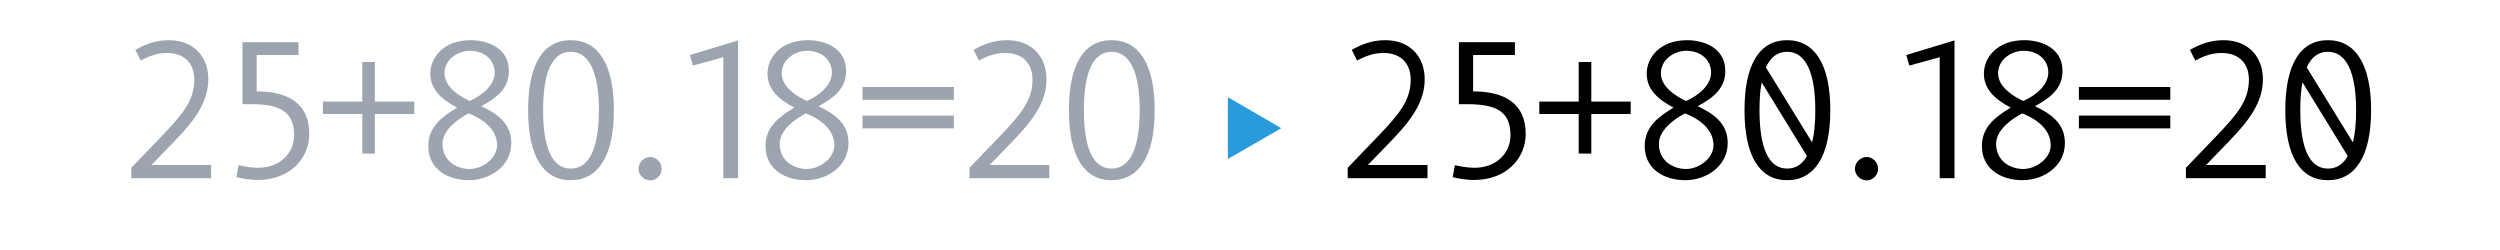 <?xml version="1.0" standalone="no"?>
<!DOCTYPE svg PUBLIC "-//W3C//DTD SVG 1.1//EN" "http://www.w3.org/Graphics/SVG/1.1/DTD/svg11.dtd">
<svg width="100%" height="100%" viewBox="0 0 1000 100" version="1.1" xmlns="http://www.w3.org/2000/svg" xmlns:xlink="http://www.w3.org/1999/xlink" xml:space="preserve" style="fill-rule:evenodd;clip-rule:evenodd;stroke-linejoin:round;stroke-miterlimit:1.414;">
    <g transform="matrix(1,0,0,1,-291.798,-10.489)">
        <g id="Ebene1">
            <g id="(»GR¡¿ (H13) → »GR¡¿ (H13))">
                <path d="M344.318,81.764L376.238,81.764L376.238,76.484L352.398,76.484L361.518,67.044C369.918,58.404 375.118,51.124 375.118,42.164C375.118,33.124 369.198,26.564 359.358,26.564C353.598,26.564 349.518,28.484 345.918,30.404L348.078,34.724C351.598,32.804 354.718,31.684 358.638,31.684C365.998,31.684 369.518,36.324 369.518,42.324C369.518,50.564 365.038,56.084 356.078,65.364L344.318,77.604L344.318,81.764Z" style="fill:rgb(156,165,175);fill-rule:nonzero;"/>
                <path d="M387.198,76.564L386.318,81.364C389.358,82.084 392.318,82.484 394.798,82.484C407.598,82.484 415.518,74.004 415.518,64.084C415.518,51.764 406.958,47.044 394.478,47.044L394.478,32.484L411.198,32.484L411.198,27.364L388.798,27.364L388.798,52.164L392.158,52.164C404.078,52.164 409.438,55.284 409.438,64.644C409.438,71.364 404.158,77.604 394.958,77.604C391.998,77.604 388.718,76.884 387.198,76.564Z" style="fill:rgb(156,165,175);fill-rule:nonzero;"/>
                <path d="M441.758,56.084L457.518,56.084L457.518,51.124L441.758,51.124L441.758,35.284L436.718,35.284L436.718,51.124L420.958,51.124L420.958,56.084L436.718,56.084L436.718,71.924L441.758,71.924L441.758,56.084Z" style="fill:rgb(156,165,175);fill-rule:nonzero;"/>
                <path d="M479.438,82.564C487.358,82.564 496.318,77.284 496.318,67.684C496.318,59.524 490.158,55.764 484.318,52.964C490.558,49.604 495.358,45.844 495.358,38.884C495.358,29.524 486.638,26.564 480.078,26.564C469.038,26.564 463.918,33.684 463.918,39.924C463.918,45.924 467.918,50.004 474.638,53.524C469.038,56.964 463.118,60.964 463.118,68.884C463.118,78.004 470.638,82.564 479.438,82.564ZM479.758,30.804C485.998,30.804 489.678,34.884 489.678,39.444C489.678,44.644 484.558,48.724 479.678,50.884C475.678,49.044 469.598,45.284 469.598,39.844C469.598,34.164 475.038,30.804 479.758,30.804ZM479.678,78.084C474.478,78.084 468.798,74.884 468.798,68.004C468.798,62.724 474.558,58.244 479.278,55.844C484.158,57.764 490.638,61.764 490.638,68.564C490.638,73.844 484.798,78.084 479.678,78.084Z" style="fill:rgb(156,165,175);fill-rule:nonzero;"/>
                <path d="M520.078,82.564C531.118,82.564 537.358,72.884 537.358,54.564C537.358,36.244 531.118,26.564 520.078,26.564C509.038,26.564 503.038,36.244 503.038,54.564C503.038,72.884 509.038,82.564 520.078,82.564ZM520.078,77.924C512.718,77.924 509.038,69.764 509.038,54.564C509.038,39.524 512.638,31.204 520.078,31.204C527.518,31.204 531.358,39.524 531.358,54.564C531.358,69.764 527.518,77.924 520.078,77.924Z" style="fill:rgb(156,165,175);fill-rule:nonzero;"/>
                <path d="M551.918,82.644C554.398,82.644 556.478,80.484 556.478,78.004C556.478,75.524 554.398,73.284 551.918,73.284C549.358,73.284 547.198,75.524 547.198,78.004C547.198,80.484 549.358,82.644 551.918,82.644Z" style="fill:rgb(156,165,175);fill-rule:nonzero;"/>
                <path d="M581.118,33.364L581.118,81.764L587.038,81.764L587.038,26.644L567.758,32.484L568.958,36.724L581.118,33.364Z" style="fill:rgb(156,165,175);fill-rule:nonzero;"/>
                <path d="M614.318,82.564C622.238,82.564 631.198,77.284 631.198,67.684C631.198,59.524 625.038,55.764 619.198,52.964C625.438,49.604 630.238,45.844 630.238,38.884C630.238,29.524 621.518,26.564 614.958,26.564C603.918,26.564 598.798,33.684 598.798,39.924C598.798,45.924 602.798,50.004 609.518,53.524C603.918,56.964 597.998,60.964 597.998,68.884C597.998,78.004 605.518,82.564 614.318,82.564ZM614.638,30.804C620.878,30.804 624.558,34.884 624.558,39.444C624.558,44.644 619.438,48.724 614.558,50.884C610.558,49.044 604.478,45.284 604.478,39.844C604.478,34.164 609.918,30.804 614.638,30.804ZM614.558,78.084C609.358,78.084 603.678,74.884 603.678,68.004C603.678,62.724 609.438,58.244 614.158,55.844C619.038,57.764 625.518,61.764 625.518,68.564C625.518,73.844 619.678,78.084 614.558,78.084Z" style="fill:rgb(156,165,175);fill-rule:nonzero;"/>
                <path d="M636.798,50.404L673.358,50.404L673.358,45.284L636.798,45.284L636.798,50.404ZM636.798,61.844L673.358,61.844L673.358,56.724L636.798,56.724L636.798,61.844Z" style="fill:rgb(156,165,175);fill-rule:nonzero;"/>
                <path d="M679.598,81.764L711.518,81.764L711.518,76.484L687.678,76.484L696.798,67.044C705.198,58.404 710.398,51.124 710.398,42.164C710.398,33.124 704.478,26.564 694.638,26.564C688.878,26.564 684.798,28.484 681.198,30.404L683.358,34.724C686.878,32.804 689.998,31.684 693.918,31.684C701.278,31.684 704.798,36.324 704.798,42.324C704.798,50.564 700.318,56.084 691.358,65.364L679.598,77.604L679.598,81.764Z" style="fill:rgb(156,165,175);fill-rule:nonzero;"/>
                <path d="M736.398,82.564C747.438,82.564 753.678,72.884 753.678,54.564C753.678,36.244 747.438,26.564 736.398,26.564C725.358,26.564 719.358,36.244 719.358,54.564C719.358,72.884 725.358,82.564 736.398,82.564ZM736.398,77.924C729.038,77.924 725.358,69.764 725.358,54.564C725.358,39.524 728.958,31.204 736.398,31.204C743.838,31.204 747.678,39.524 747.678,54.564C747.678,69.764 743.838,77.924 736.398,77.924Z" style="fill:rgb(156,165,175);fill-rule:nonzero;"/>
                <path d="M782.958,74.084L804.318,61.764L782.958,49.364L782.958,74.084Z" style="fill:rgb(41,155,219);fill-rule:nonzero;"/>
                <path d="M830.878,81.764L862.798,81.764L862.798,76.484L838.958,76.484L848.078,67.044C856.478,58.404 861.678,51.124 861.678,42.164C861.678,33.124 855.758,26.564 845.918,26.564C840.158,26.564 836.078,28.484 832.478,30.404L834.638,34.724C838.158,32.804 841.278,31.684 845.198,31.684C852.558,31.684 856.078,36.324 856.078,42.324C856.078,50.564 851.598,56.084 842.638,65.364L830.878,77.604L830.878,81.764Z" style="fill:black;fill-rule:nonzero;"/>
                <path d="M873.758,76.564L872.878,81.364C875.918,82.084 878.878,82.484 881.358,82.484C894.158,82.484 902.078,74.004 902.078,64.084C902.078,51.764 893.518,47.044 881.038,47.044L881.038,32.484L897.758,32.484L897.758,27.364L875.358,27.364L875.358,52.164L878.718,52.164C890.638,52.164 895.998,55.284 895.998,64.644C895.998,71.364 890.718,77.604 881.518,77.604C878.558,77.604 875.278,76.884 873.758,76.564Z" style="fill:black;fill-rule:nonzero;"/>
                <path d="M928.318,56.084L944.078,56.084L944.078,51.124L928.318,51.124L928.318,35.284L923.278,35.284L923.278,51.124L907.518,51.124L907.518,56.084L923.278,56.084L923.278,71.924L928.318,71.924L928.318,56.084Z" style="fill:black;fill-rule:nonzero;"/>
                <path d="M965.998,82.564C973.918,82.564 982.878,77.284 982.878,67.684C982.878,59.524 976.718,55.764 970.878,52.964C977.118,49.604 981.918,45.844 981.918,38.884C981.918,29.524 973.198,26.564 966.638,26.564C955.598,26.564 950.478,33.684 950.478,39.924C950.478,45.924 954.478,50.004 961.198,53.524C955.598,56.964 949.678,60.964 949.678,68.884C949.678,78.004 957.198,82.564 965.998,82.564ZM966.318,30.804C972.558,30.804 976.238,34.884 976.238,39.444C976.238,44.644 971.118,48.724 966.238,50.884C962.238,49.044 956.158,45.284 956.158,39.844C956.158,34.164 961.598,30.804 966.318,30.804ZM966.238,78.084C961.038,78.084 955.358,74.884 955.358,68.004C955.358,62.724 961.118,58.244 965.838,55.844C970.718,57.764 977.198,61.764 977.198,68.564C977.198,73.844 971.358,78.084 966.238,78.084Z" style="fill:black;fill-rule:nonzero;"/>
                <path d="M1006.64,26.564C995.598,26.564 989.598,36.244 989.598,54.564C989.598,72.884 995.598,82.564 1006.64,82.564C1017.68,82.564 1023.92,72.884 1023.92,54.564C1023.92,36.244 1017.68,26.564 1006.64,26.564ZM1006.64,31.204C1014.08,31.204 1017.92,39.524 1017.92,54.564C1017.92,59.684 1017.52,64.004 1016.64,67.444L998.158,37.444C999.998,33.364 1002.8,31.204 1006.64,31.204ZM1006.64,77.924C999.278,77.924 995.598,69.764 995.598,54.564C995.598,50.324 995.838,46.564 996.478,43.444L1014.56,72.884C1012.72,76.244 1010.08,77.924 1006.64,77.924Z" style="fill:black;fill-rule:nonzero;"/>
                <path d="M1038.48,82.644C1040.96,82.644 1043.04,80.484 1043.04,78.004C1043.04,75.524 1040.96,73.284 1038.48,73.284C1035.92,73.284 1033.76,75.524 1033.76,78.004C1033.76,80.484 1035.92,82.644 1038.48,82.644Z" style="fill:black;fill-rule:nonzero;"/>
                <path d="M1067.68,33.364L1067.68,81.764L1073.6,81.764L1073.6,26.644L1054.32,32.484L1055.52,36.724L1067.68,33.364Z" style="fill:black;fill-rule:nonzero;"/>
                <path d="M1100.88,82.564C1108.8,82.564 1117.76,77.284 1117.76,67.684C1117.76,59.524 1111.6,55.764 1105.76,52.964C1112,49.604 1116.8,45.844 1116.8,38.884C1116.8,29.524 1108.08,26.564 1101.52,26.564C1090.48,26.564 1085.36,33.684 1085.36,39.924C1085.36,45.924 1089.36,50.004 1096.08,53.524C1090.48,56.964 1084.56,60.964 1084.56,68.884C1084.56,78.004 1092.08,82.564 1100.88,82.564ZM1101.2,30.804C1107.44,30.804 1111.12,34.884 1111.12,39.444C1111.12,44.644 1106,48.724 1101.12,50.884C1097.12,49.044 1091.04,45.284 1091.04,39.844C1091.04,34.164 1096.48,30.804 1101.2,30.804ZM1101.12,78.084C1095.92,78.084 1090.24,74.884 1090.24,68.004C1090.24,62.724 1096,58.244 1100.72,55.844C1105.6,57.764 1112.08,61.764 1112.08,68.564C1112.08,73.844 1106.24,78.084 1101.12,78.084Z" style="fill:black;fill-rule:nonzero;"/>
                <path d="M1123.36,50.404L1159.92,50.404L1159.92,45.284L1123.36,45.284L1123.36,50.404ZM1123.36,61.844L1159.92,61.844L1159.92,56.724L1123.36,56.724L1123.36,61.844Z" style="fill:black;fill-rule:nonzero;"/>
                <path d="M1166.16,81.764L1198.08,81.764L1198.08,76.484L1174.24,76.484L1183.36,67.044C1191.76,58.404 1196.96,51.124 1196.96,42.164C1196.96,33.124 1191.04,26.564 1181.2,26.564C1175.44,26.564 1171.36,28.484 1167.76,30.404L1169.92,34.724C1173.44,32.804 1176.56,31.684 1180.48,31.684C1187.84,31.684 1191.36,36.324 1191.36,42.324C1191.36,50.564 1186.88,56.084 1177.92,65.364L1166.16,77.604L1166.16,81.764Z" style="fill:black;fill-rule:nonzero;"/>
                <path d="M1222.96,26.564C1211.92,26.564 1205.92,36.244 1205.92,54.564C1205.92,72.884 1211.92,82.564 1222.96,82.564C1234,82.564 1240.24,72.884 1240.24,54.564C1240.24,36.244 1234,26.564 1222.96,26.564ZM1222.96,31.204C1230.4,31.204 1234.24,39.524 1234.24,54.564C1234.24,59.684 1233.84,64.004 1232.96,67.444L1214.48,37.444C1216.32,33.364 1219.12,31.204 1222.96,31.204ZM1222.96,77.924C1215.6,77.924 1211.92,69.764 1211.92,54.564C1211.92,50.324 1212.16,46.564 1212.8,43.444L1230.88,72.884C1229.04,76.244 1226.4,77.924 1222.96,77.924Z" style="fill:black;fill-rule:nonzero;"/>
            </g>
        </g>
    </g>
</svg>
